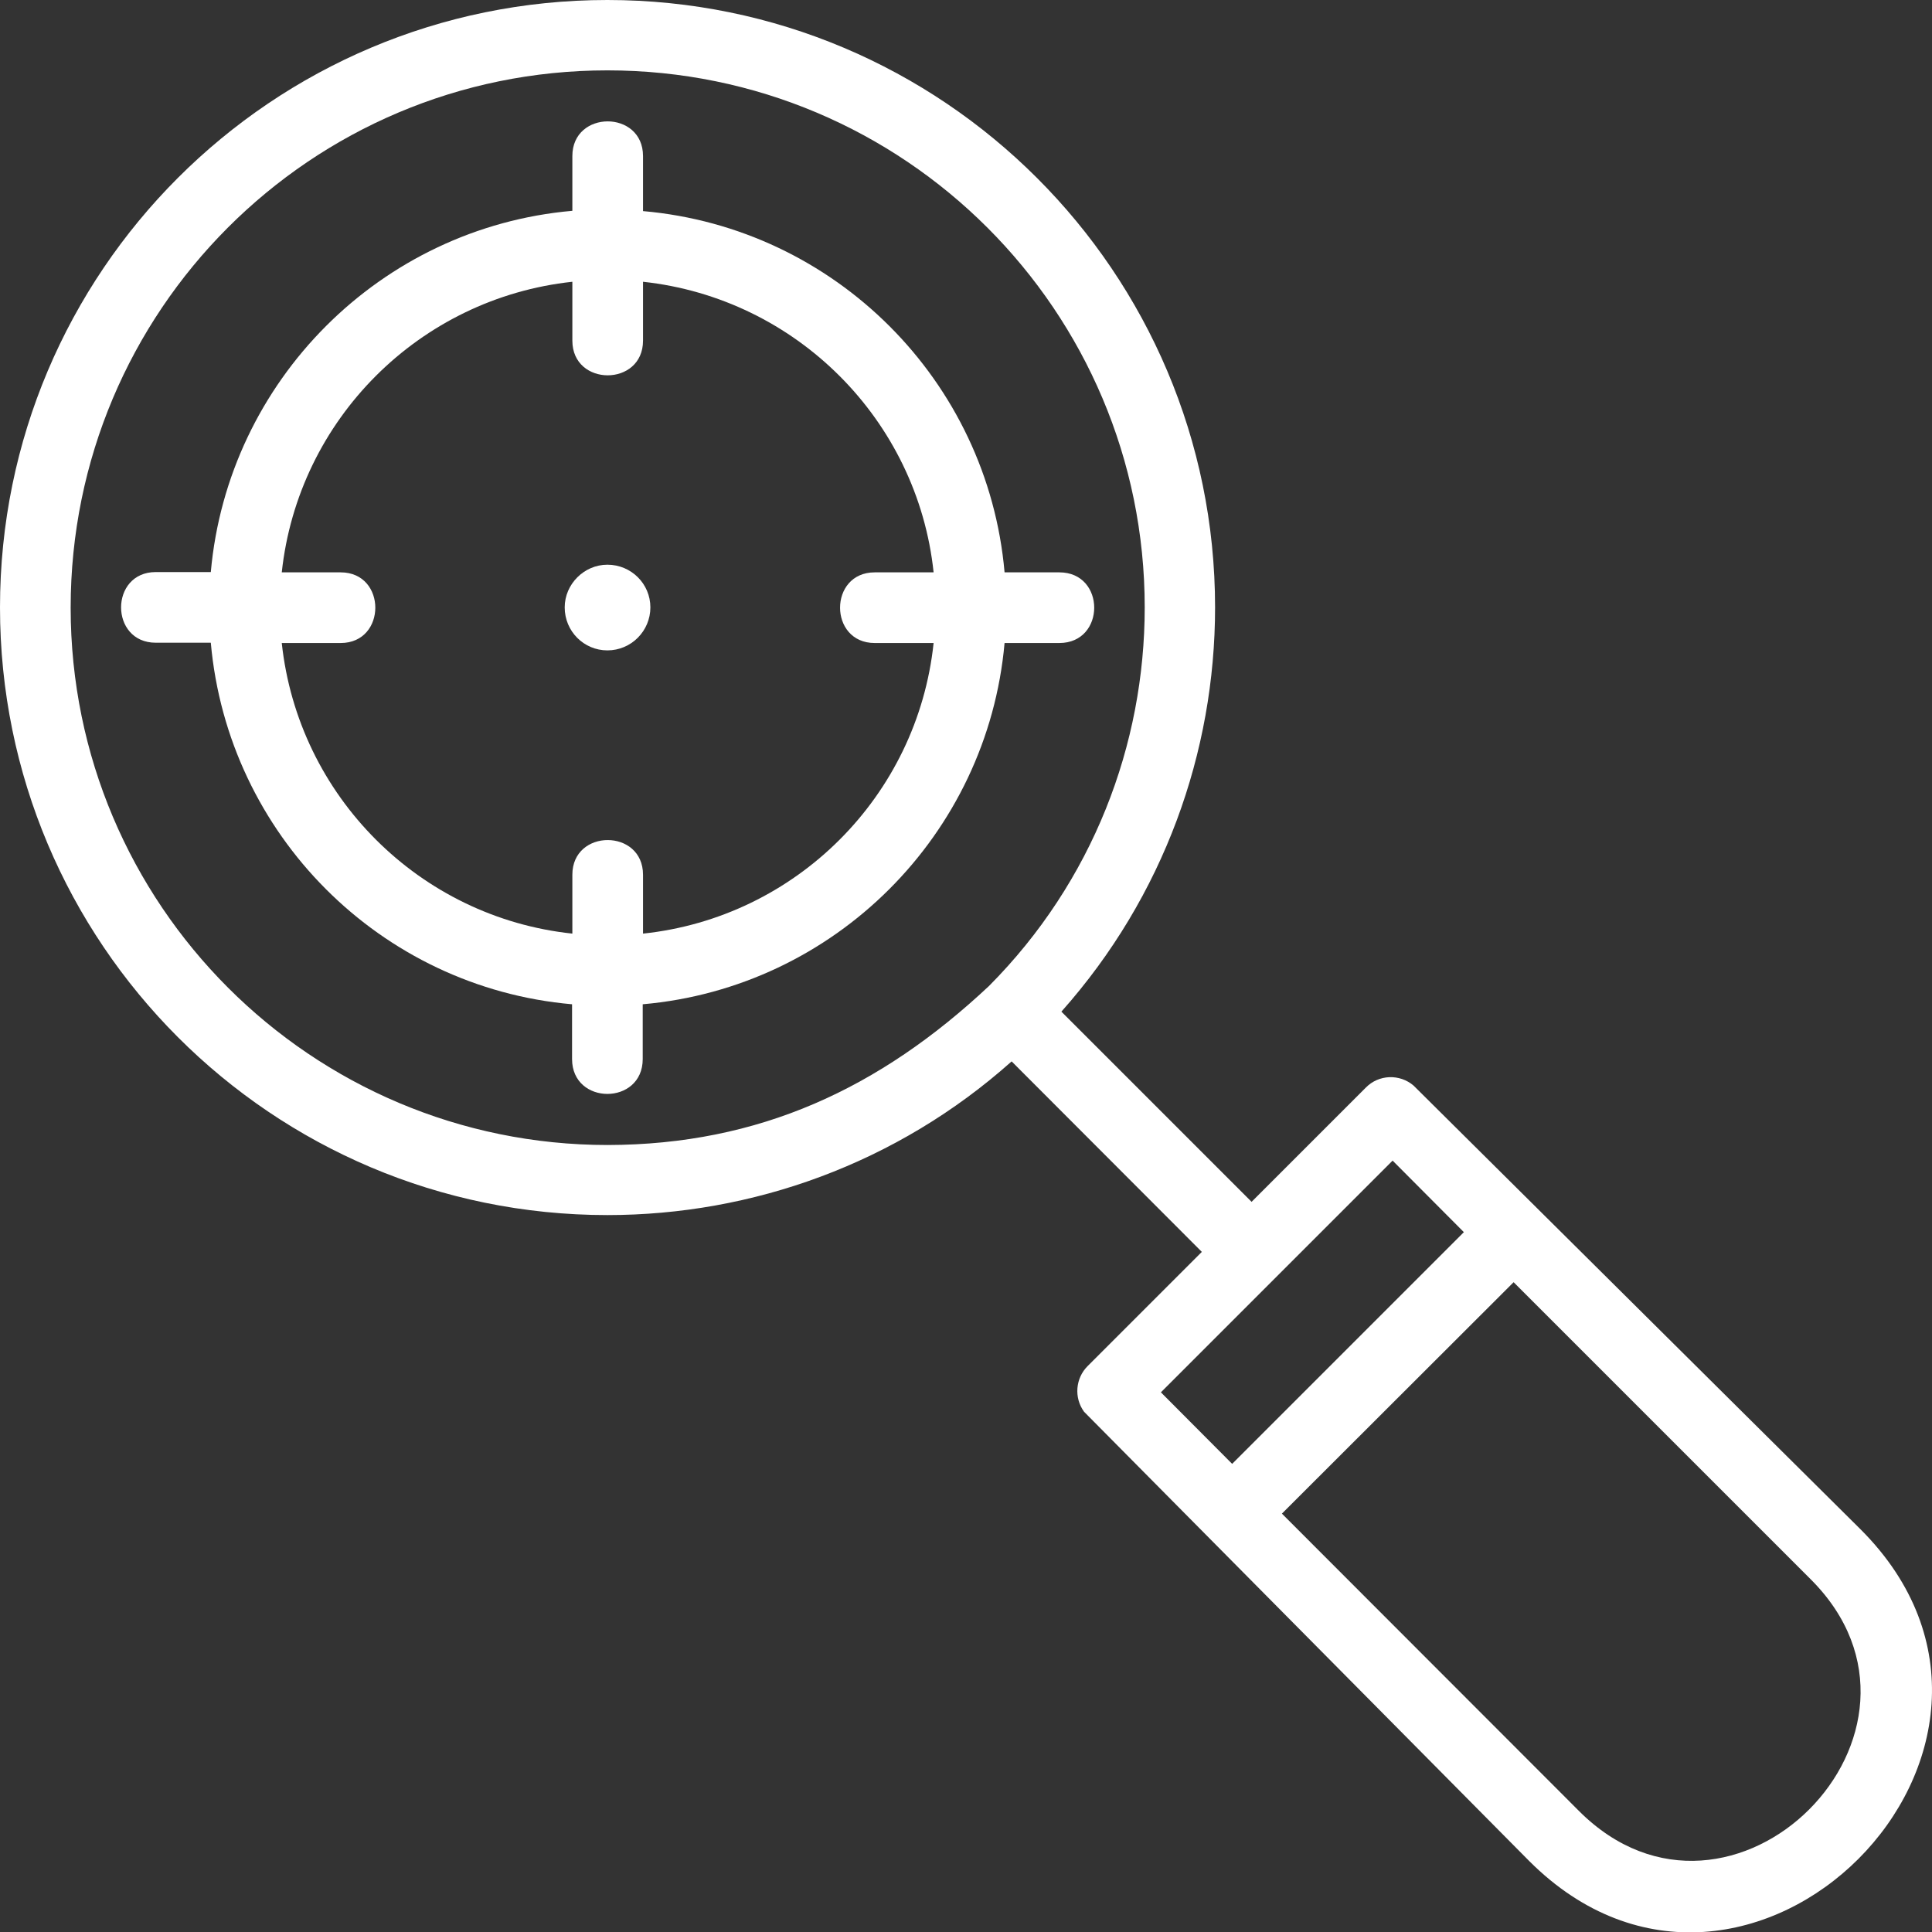 <svg id="Calque_1" xmlns="http://www.w3.org/2000/svg" viewBox="0 0 656.2 656.3"><rect x="0" y="0" width="656.2" height="656.3" fill="#333333" stroke="none"/><style>.st0{fill:#fff}</style><path class="st0" d="M632 519.5L480.1 368.7c-4.7-4-11.8-3.8-16.2.7l-38.8 38.8-64.6-64.6c34.8-39.1 52.2-88.2 52.2-137.3C412.7 92.4 320.2 0 206.3 0S0 92.3 0 206.3s92.3 206.4 206.3 206.4c49.1 0 98.3-17.4 137.3-52.2l64.6 64.7-38.8 38.8c-4.1 4.1-4.7 10.7-1.2 15.5l151.2 152.6C593.5 706.2 706 593.5 632 519.5zM335.9 334.9c-37.1 34.8-78.1 53.9-129.5 54C105.7 388.9 24 307.2 24 206.4S105.5 23.9 206.3 23.9s182.5 81.6 182.5 182.4c0 46.6-17.6 93.1-52.9 128.6zm58.4 138l78.7-78.7 24.2 24.3-78.7 78.7-24.2-24.3zm142 142.2l-100.9-101 78.7-78.6L615 536.4c51.8 51.7-26.9 130.5-78.7 78.7z"/><path class="st0" d="M359.8 194.4h-18.6c-5.7-65.1-57.6-117-122.8-122.7V53c0-15.7-24-15.7-24 0v18.6c-65.1 5.7-117 57.7-122.8 122.7H52.9c-15.7 0-15.7 24 0 24h18.7c5.8 65.2 57.6 117.1 122.7 122.8v18.6c0 15.8 24 15.8 24 0v-18.6c65.2-5.7 117.1-57.6 122.9-122.7h18.6c15.8 0 15.8-24 0-24zm-62.7 24h20c-5.5 52-46.7 93.2-98.7 98.7v-20c0-15.7-24-15.7-24 0v20c-51.9-5.5-93.1-46.7-98.7-98.7h20c15.7 0 15.7-24 0-24h-20c5.6-52 46.8-93.1 98.7-98.7v20c0 15.7 24 15.7 24 0v-20c51.9 5.6 93.2 46.8 98.7 98.7h-20c-15.7 0-15.7 24 0 24z"/><path class="st0" d="M206.3 191.8c-7.9 0-14.5 6.6-14.5 14.5 0 8.1 6.5 14.6 14.5 14.6 8.1 0 14.6-6.6 14.6-14.6s-6.5-14.5-14.6-14.5z"/></svg>